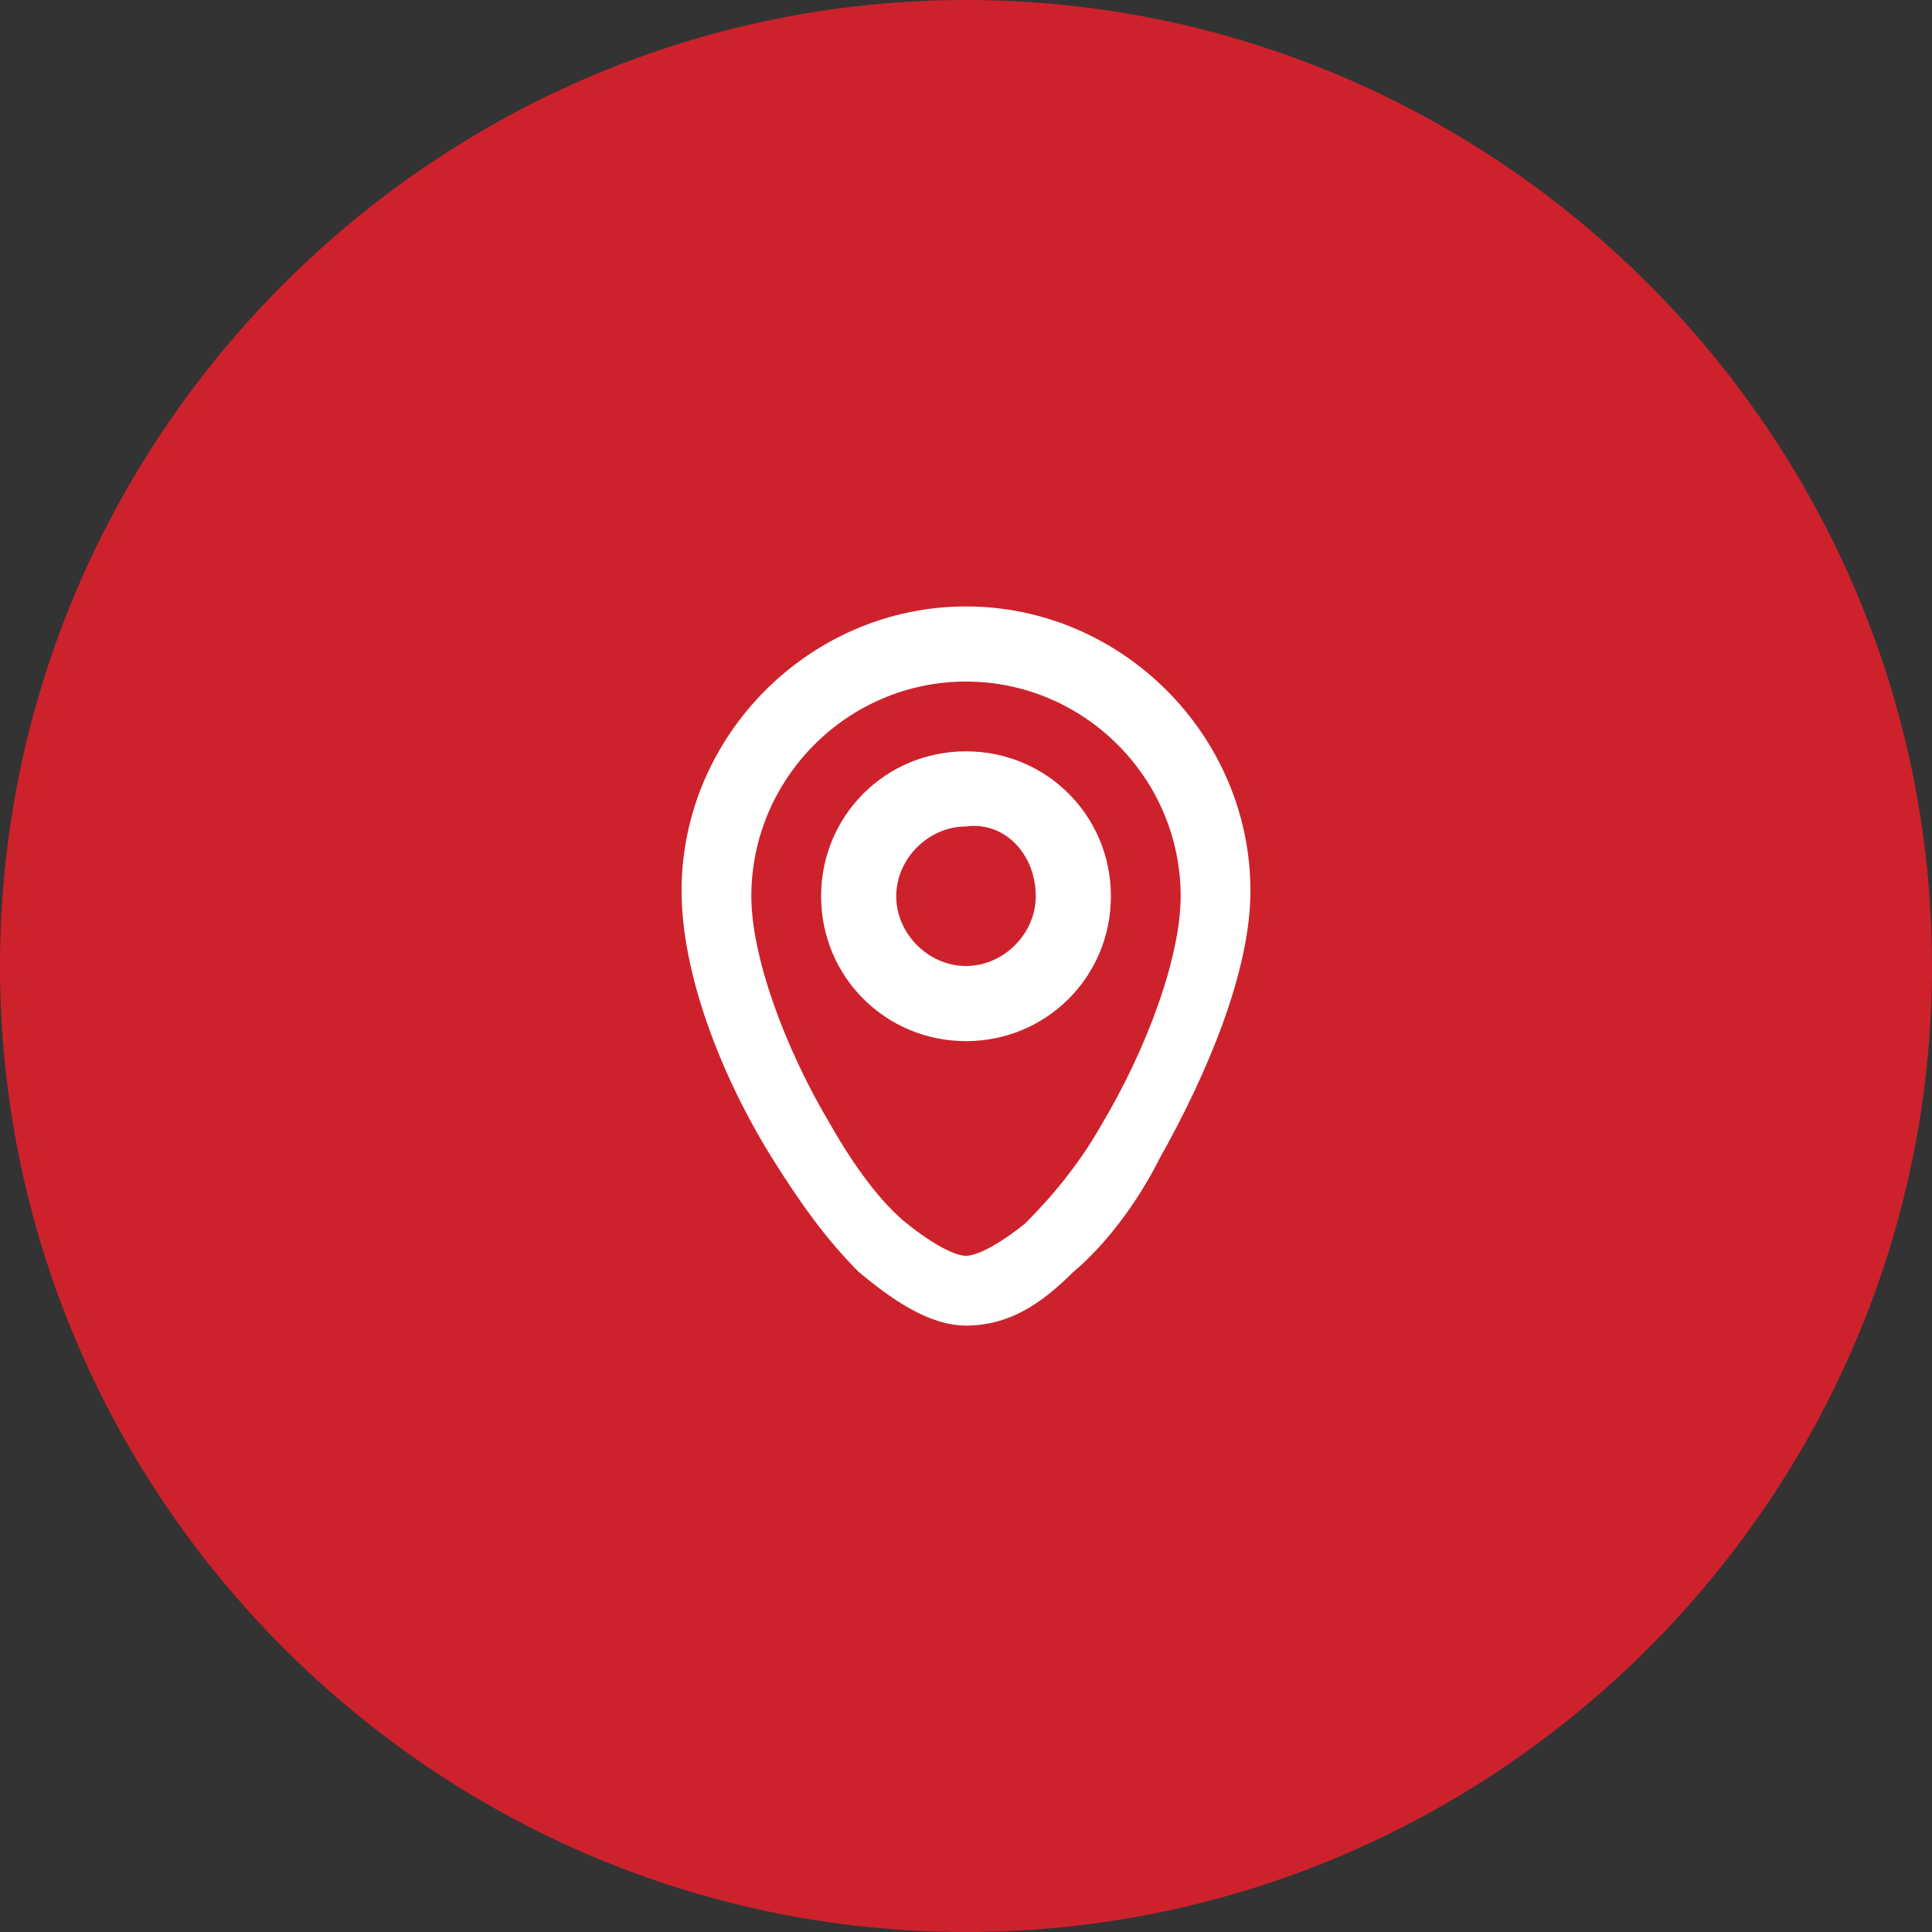 <?xml version="1.0" encoding="UTF-8"?> <svg xmlns="http://www.w3.org/2000/svg" xmlns:xlink="http://www.w3.org/1999/xlink" version="1.1" id="Layer_1" x="0px" y="0px" viewBox="0 0 36 36" style="enable-background:new 0 0 36 36;" xml:space="preserve"><rect x="0" y="0" width="36" height="36" fill="#333333" stroke="none"/> <style type="text/css"> .st0{clip-path:url(#SVGID_00000088100859849697102330000014967280955921891487_);} .st1{fill:#CD222C;} .st2{clip-path:url(#SVGID_00000074423163505213659820000011513173278975683473_);} .st3{fill-rule:evenodd;clip-rule:evenodd;fill:#FFFFFF;} </style> <g> <defs> <path id="SVGID_1_" d="M18,0L18,0c9.9,0,18,8.1,18,18l0,0c0,9.9-8.1,18-18,18l0,0C8.1,36,0,27.9,0,18l0,0C0,8.1,8.1,0,18,0z"></path> </defs> <clipPath id="SVGID_00000172424398639751247790000000811292283445696444_"> <use xlink:href="#SVGID_1_" style="overflow:visible;"></use> </clipPath> <g style="clip-path:url(#SVGID_00000172424398639751247790000000811292283445696444_);"> <path class="st1" d="M18,0L18,0c9.9,0,18,8.1,18,18l0,0c0,9.9-8.1,18-18,18l0,0C8.1,36,0,27.9,0,18l0,0C0,8.1,8.1,0,18,0z"></path> <g> <defs> <rect id="SVGID_00000153691329700290881880000015196421796124033446_" x="10" y="10" width="16" height="16"></rect> </defs> <clipPath id="SVGID_00000009590258235228811010000008081874751449092781_"> <use xlink:href="#SVGID_00000153691329700290881880000015196421796124033446_" style="overflow:visible;"></use> </clipPath> <g style="clip-path:url(#SVGID_00000009590258235228811010000008081874751449092781_);"> <path class="st3" d="M20.7,16.7c0,1.5-1.2,2.7-2.7,2.7c-1.5,0-2.7-1.2-2.7-2.7c0-1.5,1.2-2.7,2.7-2.7 C19.5,14,20.7,15.2,20.7,16.7z M19.3,16.7c0,0.7-0.6,1.3-1.3,1.3c-0.7,0-1.3-0.6-1.3-1.3c0-0.7,0.6-1.3,1.3-1.3 C18.7,15.3,19.3,15.9,19.3,16.7z"></path> <path class="st3" d="M18,11.3c-2.9,0-5.3,2.4-5.3,5.3c0,1.5,0.7,3.4,1.7,5c0.5,0.8,1,1.5,1.6,2.1c0.6,0.5,1.3,1,2,1 c0.8,0,1.4-0.4,2-1c0.6-0.5,1.2-1.3,1.6-2.1c0.9-1.6,1.7-3.5,1.7-5C23.3,13.7,20.9,11.3,18,11.3z M14,16.7c0-2.2,1.8-4,4-4 c2.2,0,4,1.8,4,4c0,1.1-0.6,2.8-1.5,4.3c-0.4,0.7-0.9,1.3-1.4,1.8c-0.5,0.4-0.9,0.6-1.1,0.6c-0.2,0-0.6-0.2-1.1-0.6 c-0.5-0.4-1-1.1-1.4-1.8C14.6,19.5,14,17.8,14,16.7z"></path> </g> </g> </g> </g> </svg> 
